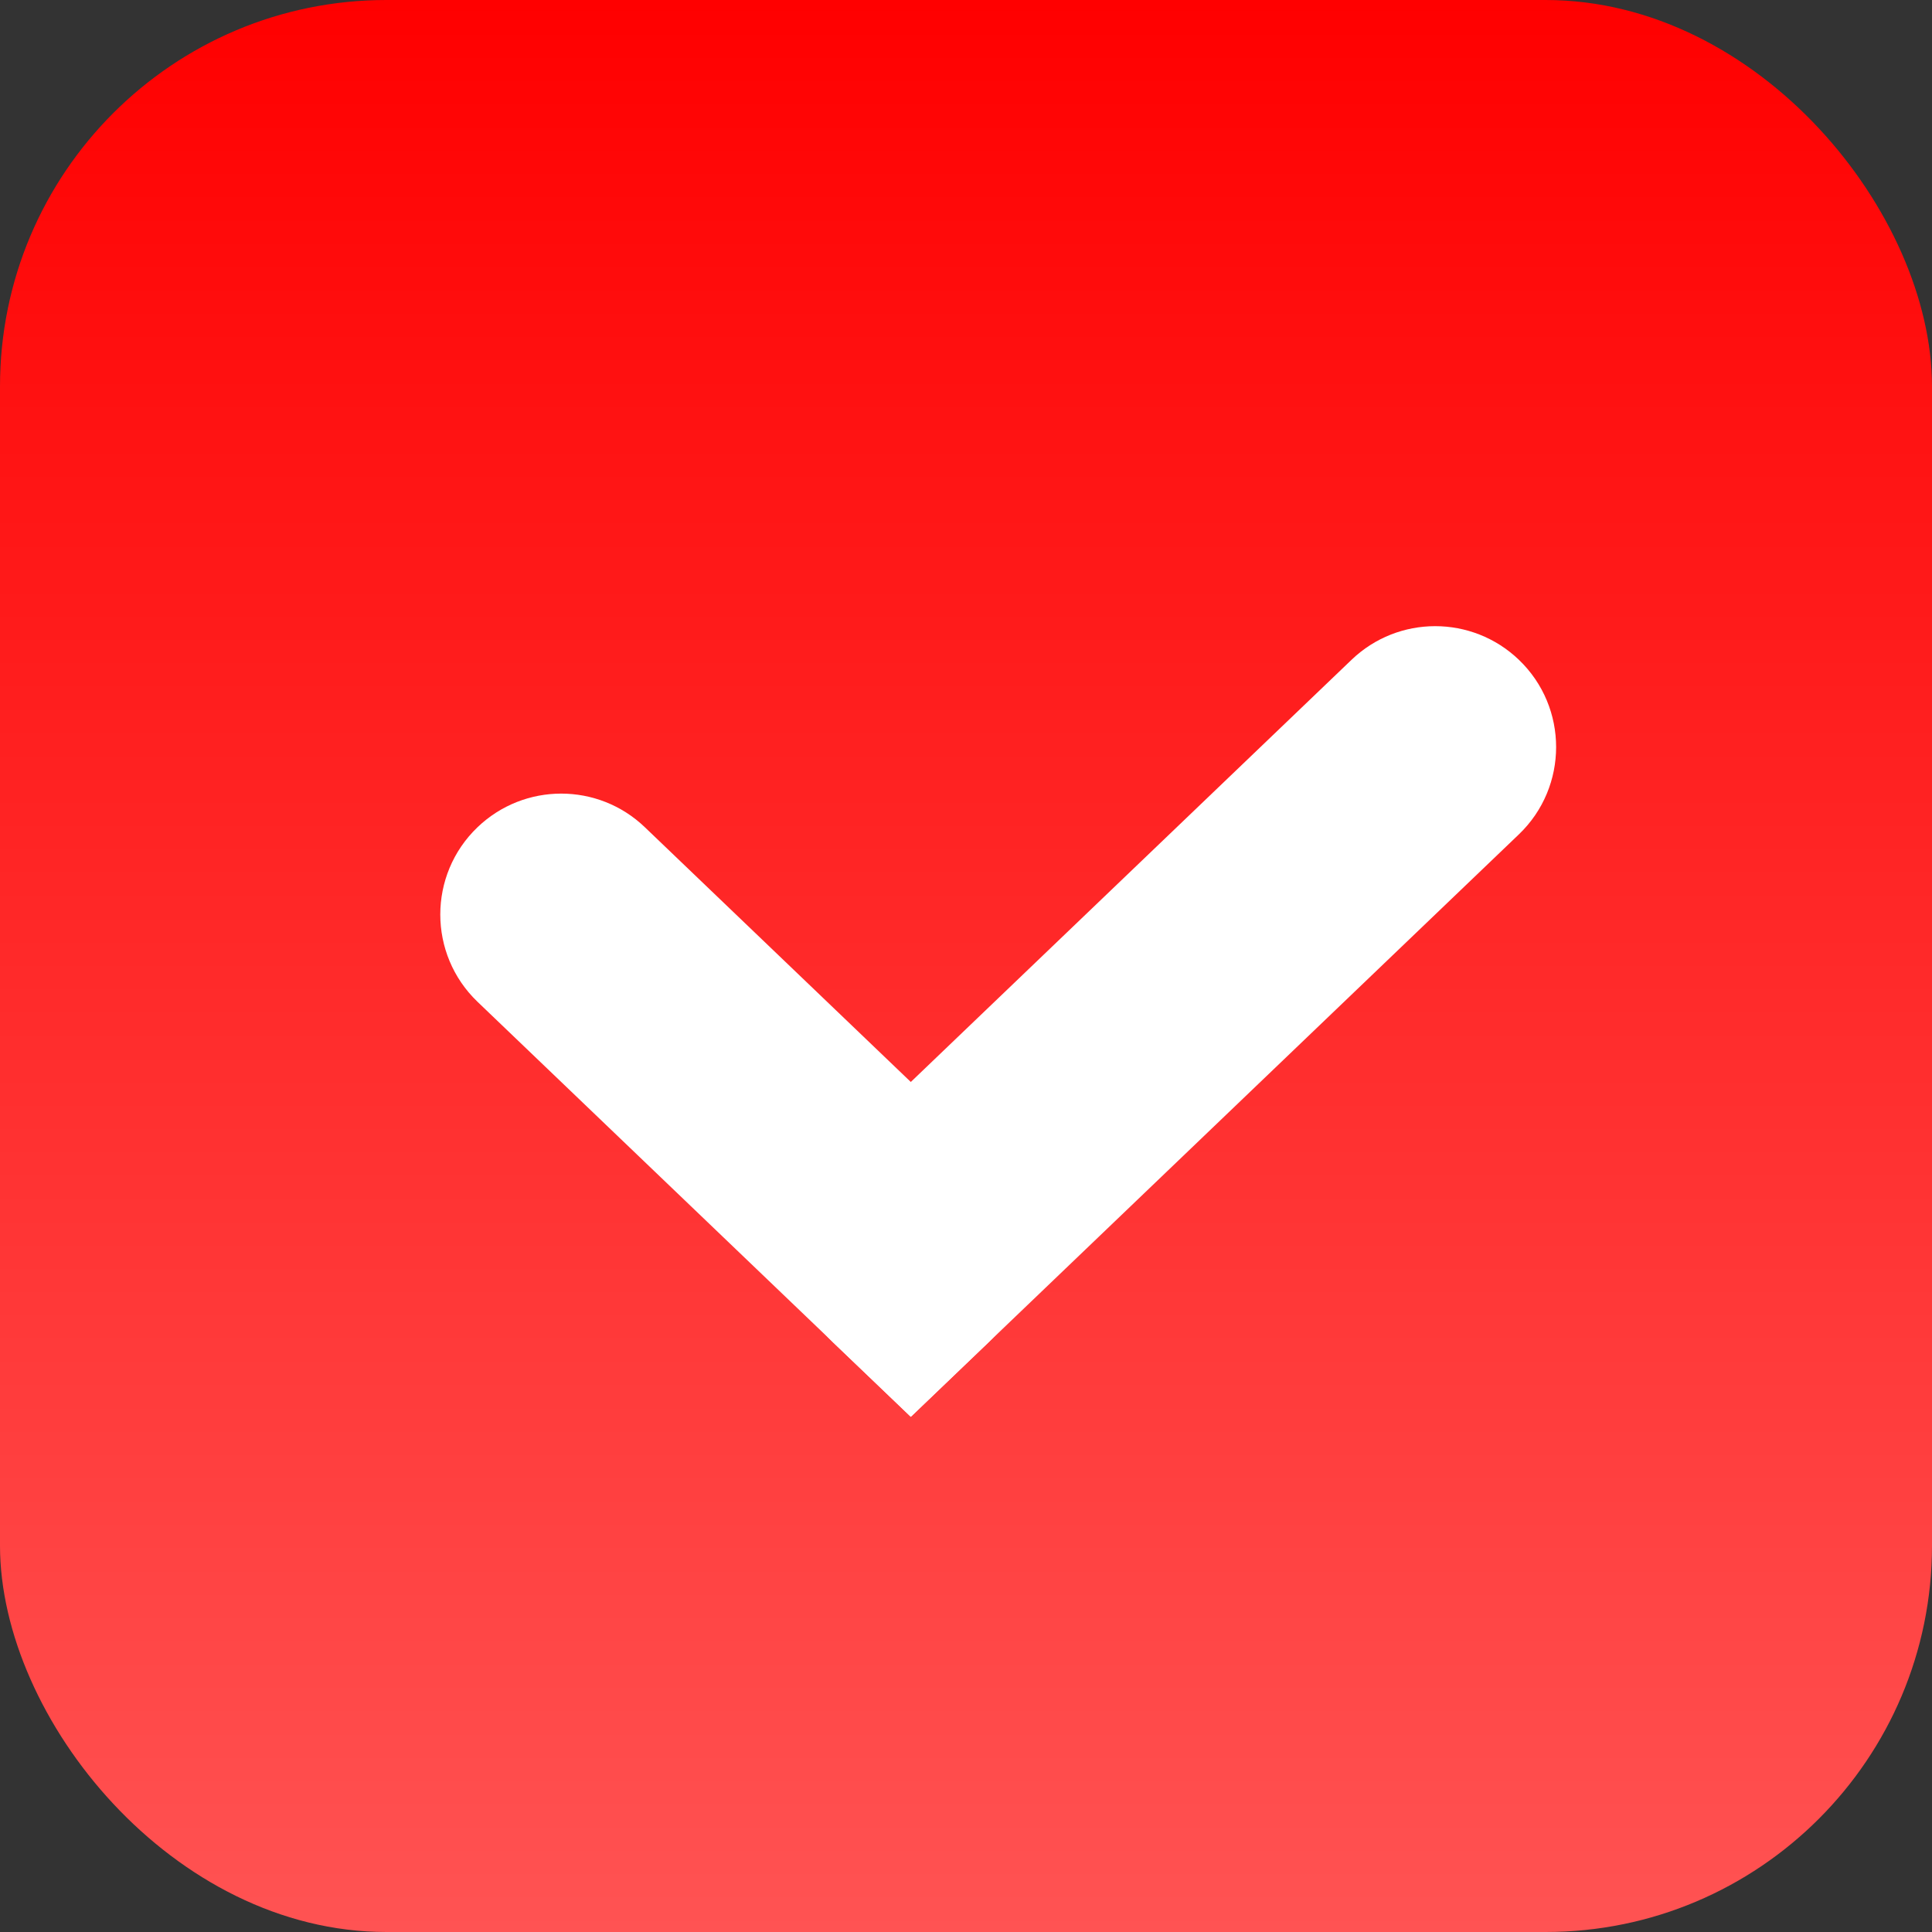 <?xml version="1.0" encoding="UTF-8"?> <svg xmlns="http://www.w3.org/2000/svg" width="30" height="30" viewBox="0 0 30 30" fill="none"><rect x="0" y="0" width="30" height="30" fill="#333333" stroke="none"/><rect y="0" width="30" height="30" rx="6" fill="url(#paint0_linear_723_209)"></rect><path d="M7.415 15.556C6.644 14.817 6.644 13.584 7.415 12.845C8.142 12.149 9.287 12.149 10.013 12.845L15.349 17.956C16.171 18.744 16.171 20.057 15.349 20.845L14.143 22L7.415 15.556Z" fill="white"></path><path d="M20.987 10.245C21.713 9.549 22.858 9.549 23.585 10.245C24.356 10.984 24.356 12.217 23.585 12.956L14.143 22L12.936 20.845C12.115 20.057 12.115 18.744 12.937 17.956L20.987 10.245Z" fill="white"></path><defs><linearGradient id="paint0_linear_723_209" x1="15" y1="0" x2="15" y2="30" gradientUnits="userSpaceOnUse"><stop stop-color="#FF0000"></stop><stop offset="1" stop-color="#FF5353"></stop></linearGradient></defs></svg> 